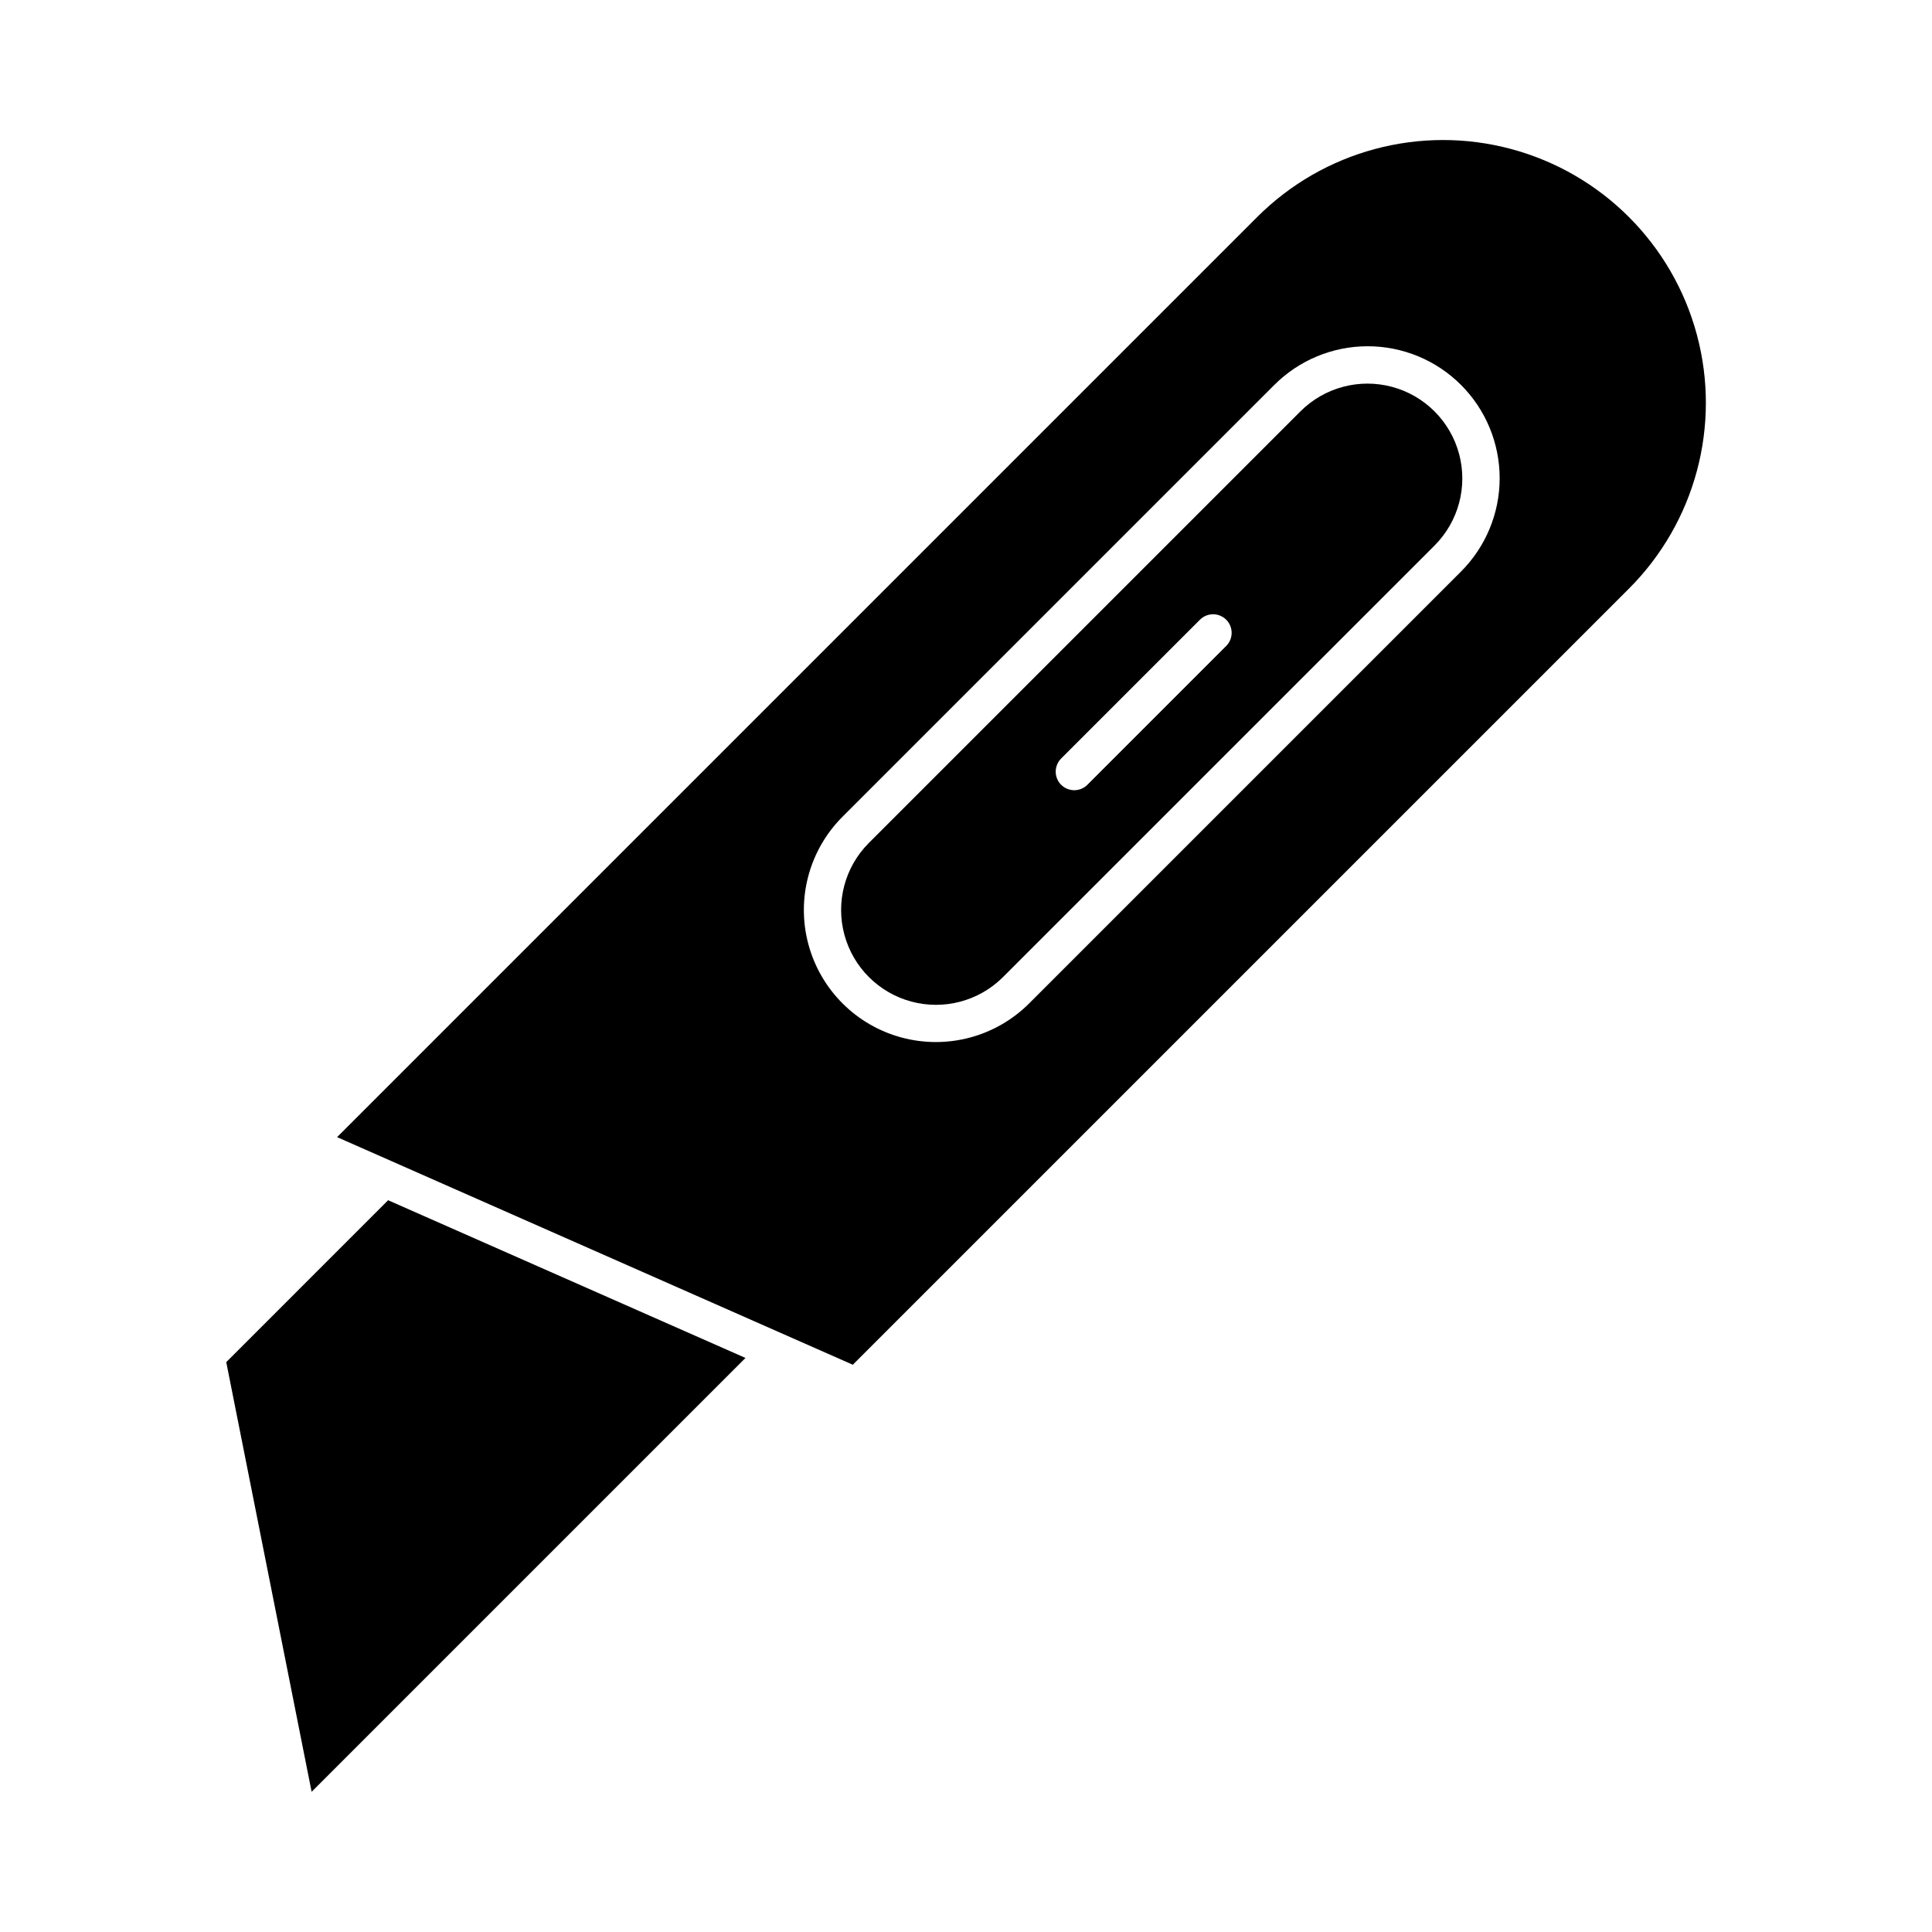 <?xml version="1.0" encoding="UTF-8"?>
<!-- Uploaded to: SVG Repo, www.svgrepo.com, Generator: SVG Repo Mixer Tools -->
<svg fill="#000000" width="800px" height="800px" version="1.1" viewBox="144 144 512 512" xmlns="http://www.w3.org/2000/svg">
 <g>
  <path d="m575.67 300.01c17.598-17.598 24.469-43.242 18.027-67.277-6.438-24.035-25.215-42.809-49.25-49.25-24.035-6.441-49.68 0.434-67.273 18.027l-243.84 243.84 136.67 60.32zm-208.45 60.488 114.44-114.44-0.004 0.004c6.555-6.586 15.461-10.293 24.75-10.301 9.289-0.012 18.203 3.676 24.773 10.242 6.57 6.57 10.254 15.484 10.246 24.773-0.012 9.293-3.719 18.195-10.305 24.75l-114.44 114.44h0.004c-8.844 8.801-21.707 12.227-33.754 8.988-12.051-3.238-21.461-12.652-24.699-24.703-3.242-12.047 0.184-24.91 8.988-33.754z"/>
  <path d="m341.56 503.87-94.703-41.797-42.898 42.902 22.625 113.87z"/>
  <path d="m409.73 403.01 114.44-114.44-0.004 0.004c6.352-6.352 8.832-15.605 6.508-24.281-2.324-8.676-9.102-15.449-17.773-17.773-8.676-2.324-17.934 0.152-24.281 6.504l-114.44 114.44c-6.301 6.359-8.742 15.59-6.41 24.234 2.328 8.645 9.082 15.395 17.727 17.727 8.641 2.328 17.871-0.113 24.234-6.414zm15.531-58.039 36.785-36.785c1.93-1.879 5.008-1.859 6.914 0.043 1.902 1.906 1.922 4.988 0.043 6.914l-36.785 36.785v0.004c-0.918 0.941-2.176 1.477-3.492 1.484-1.316 0.008-2.582-0.512-3.512-1.441-0.93-0.93-1.449-2.195-1.441-3.512 0.012-1.316 0.547-2.574 1.488-3.492z"/>
 </g>
</svg>